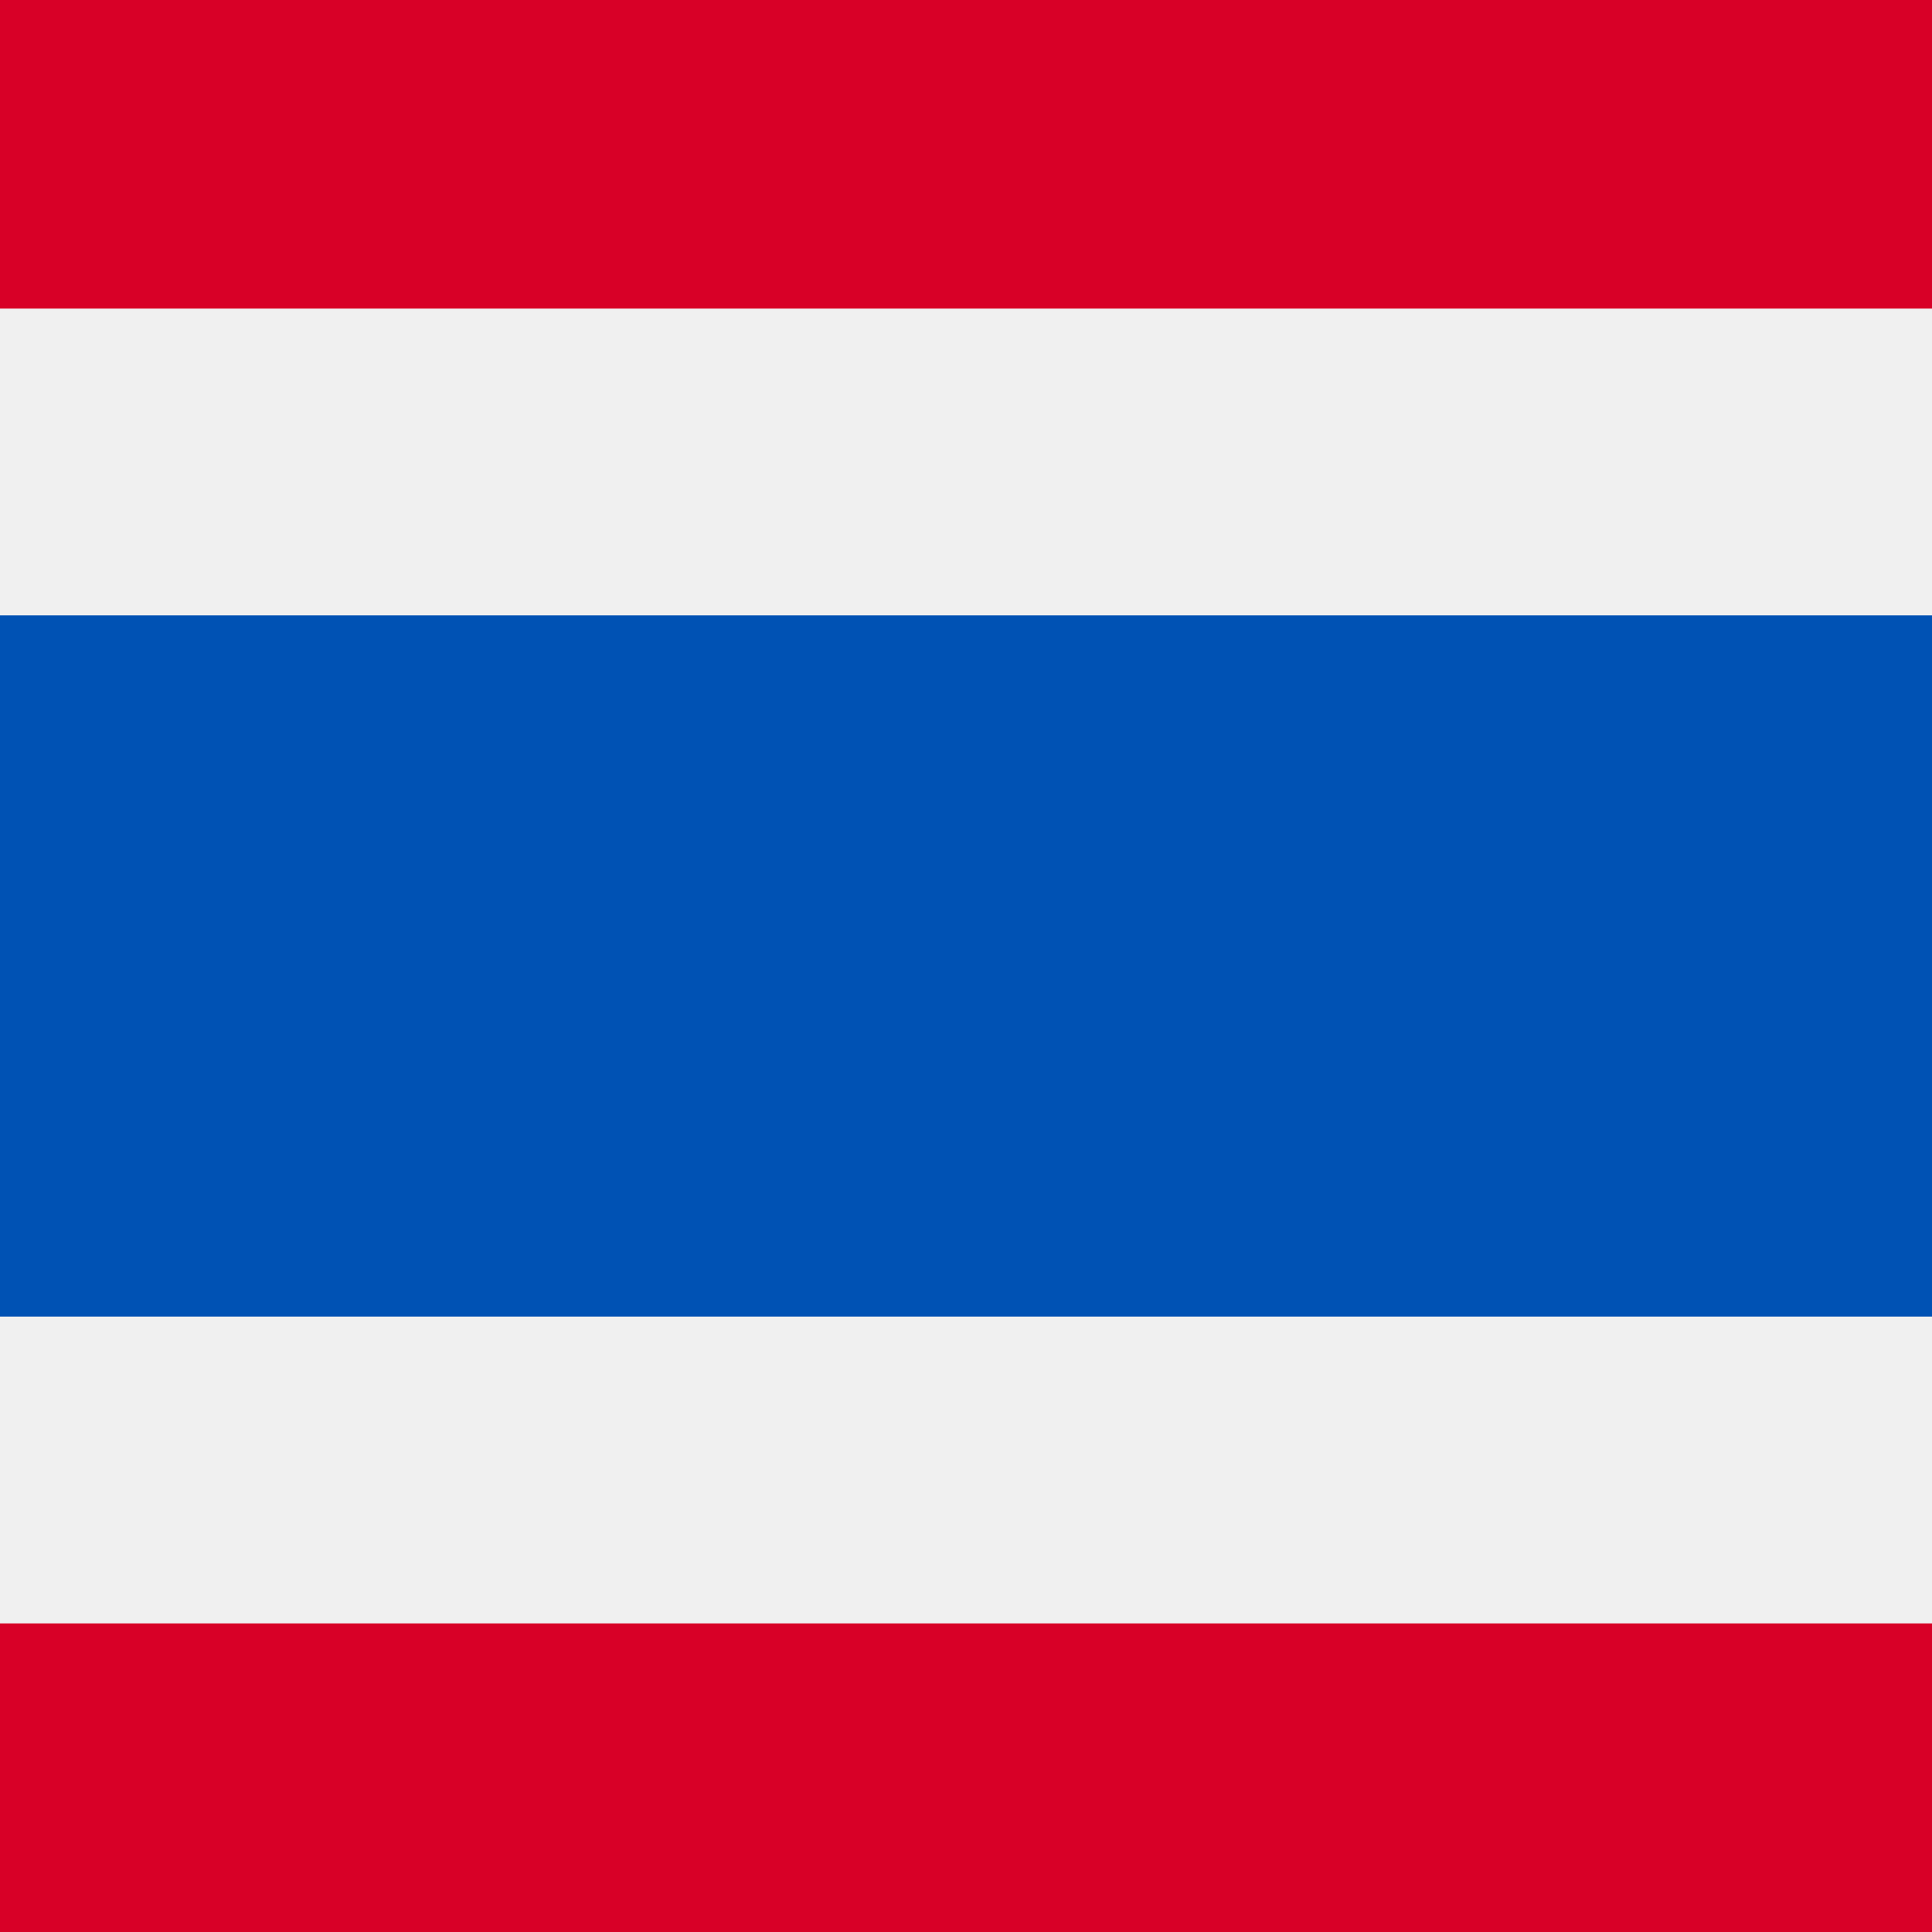 <svg width="60" height="60" xmlns="http://www.w3.org/2000/svg"><rect width="100%" height="100%" fill="#333333" stroke="none"/><g fill="none"><path fill="#F0F0F0" d="M0 .001h60V60H0z"/><path fill="#0052B4" d="M0 19.111h60v21.777H0z"/><path d="M0 0h60v9.584H0zm0 50.416h60V60H0z" fill="#D80027"/></g></svg>
